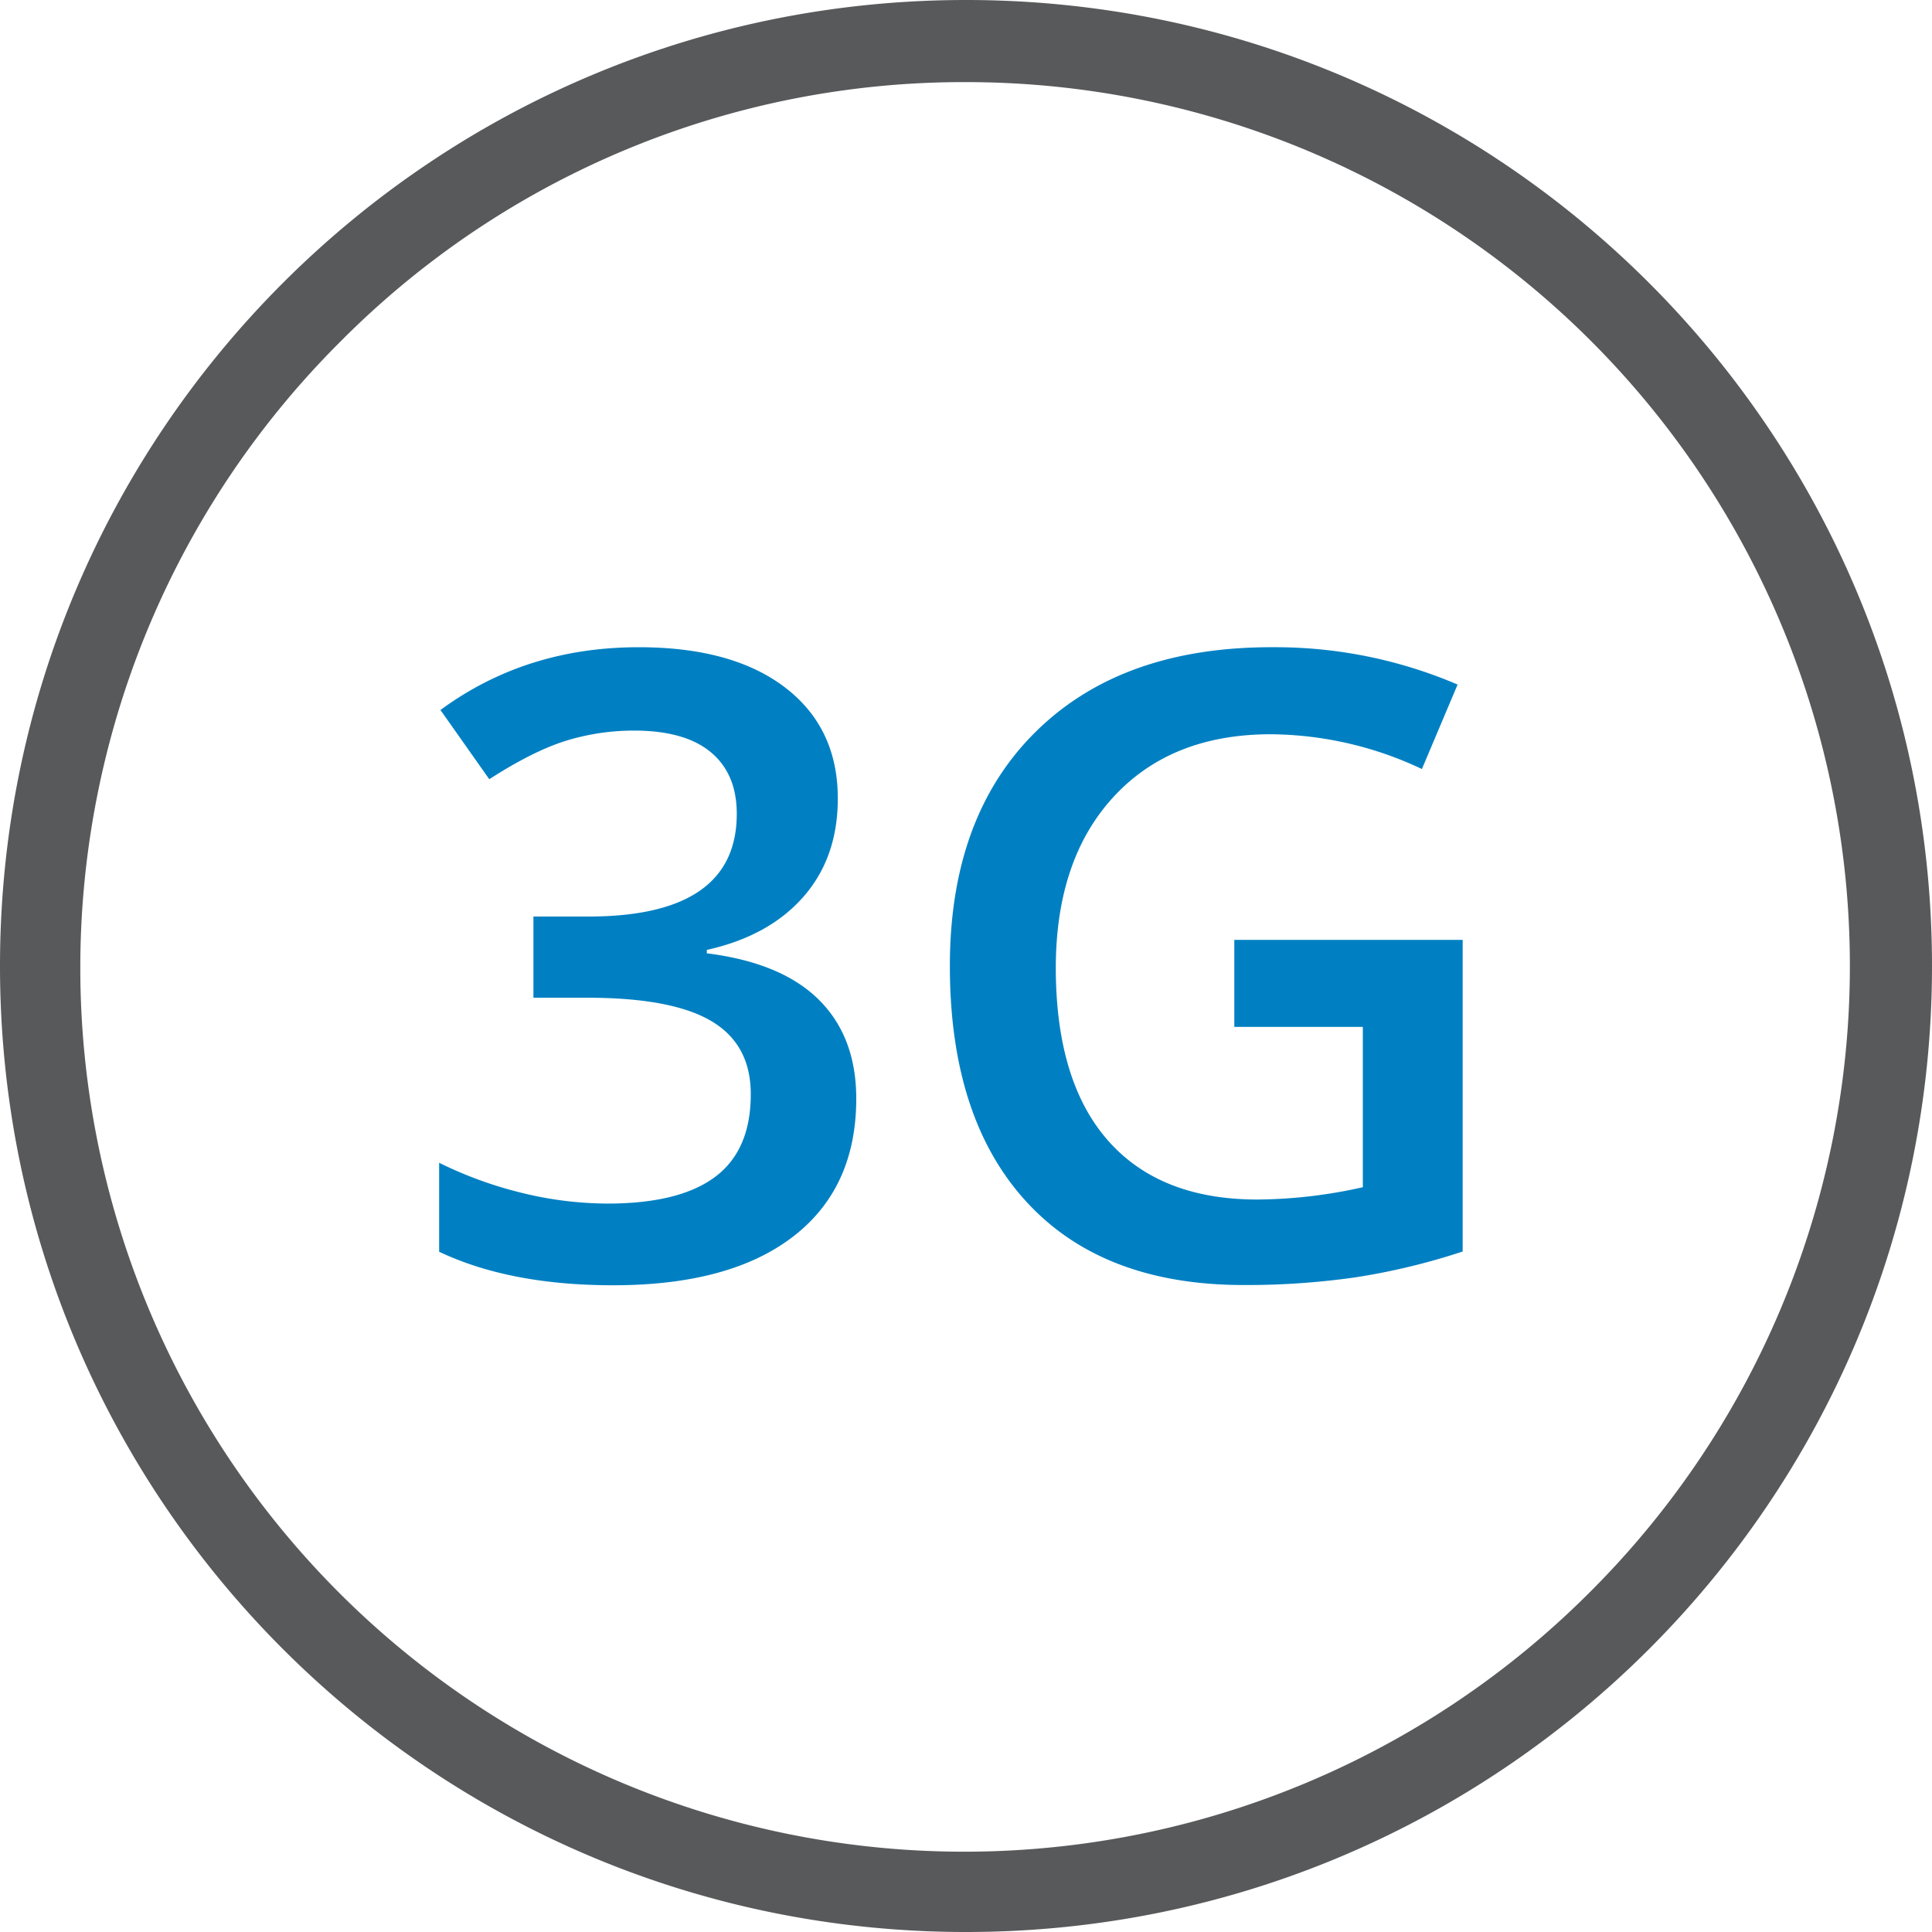 <svg id="Layer_1" data-name="Layer 1" xmlns="http://www.w3.org/2000/svg" viewBox="0 0 400 400"><defs><style>.cls-1{fill:#0080c2;}.cls-2{fill:#58595b;}</style></defs><path class="cls-1" d="M173.46,165.33q0,12.21-7.12,20.34t-20,11v.7q15.47,1.94,23.2,9.62t7.74,20.44q0,18.54-13.1,28.61t-37.26,10.06q-21.36,0-36-6.94V240.74A83,83,0,0,0,108.15,247a75.5,75.5,0,0,0,17.58,2.19q14.94,0,22.33-5.53t7.38-17.14q0-10.29-8.17-15.12t-25.67-4.83H110.44V189.76h11.34q30.76,0,30.76-21.27,0-8.27-5.36-12.74t-15.82-4.49a47.75,47.75,0,0,0-14.06,2.07q-6.78,2.07-16,8L91.19,147q17.67-13,41.05-13,19.42,0,30.32,8.35T173.46,165.33Z"/><path class="cls-1" d="M255.55,194.59h47.28v64.52a137.2,137.2,0,0,1-22.28,5.36,158.4,158.4,0,0,1-23.07,1.58q-29.18,0-45-17.27T196.66,200q0-31,17.84-48.56T263.63,134a95.8,95.8,0,0,1,38.15,7.73l-7.39,17.49a74.25,74.25,0,0,0-31.28-7.2q-20.58,0-32.52,12.92t-12,35.33q0,23.55,10.77,35.82t31,12.26a101.82,101.82,0,0,0,21.8-2.55V212.61H255.55Z"/><path class="cls-2" d="M200,17A183,183,0,0,1,329.4,329.4,183,183,0,1,1,70.6,70.6,181.81,181.81,0,0,1,200,17m0-17C89.54,0,0,89.54,0,200S89.54,400,200,400s200-89.54,200-200S310.46,0,200,0Z"/></svg>